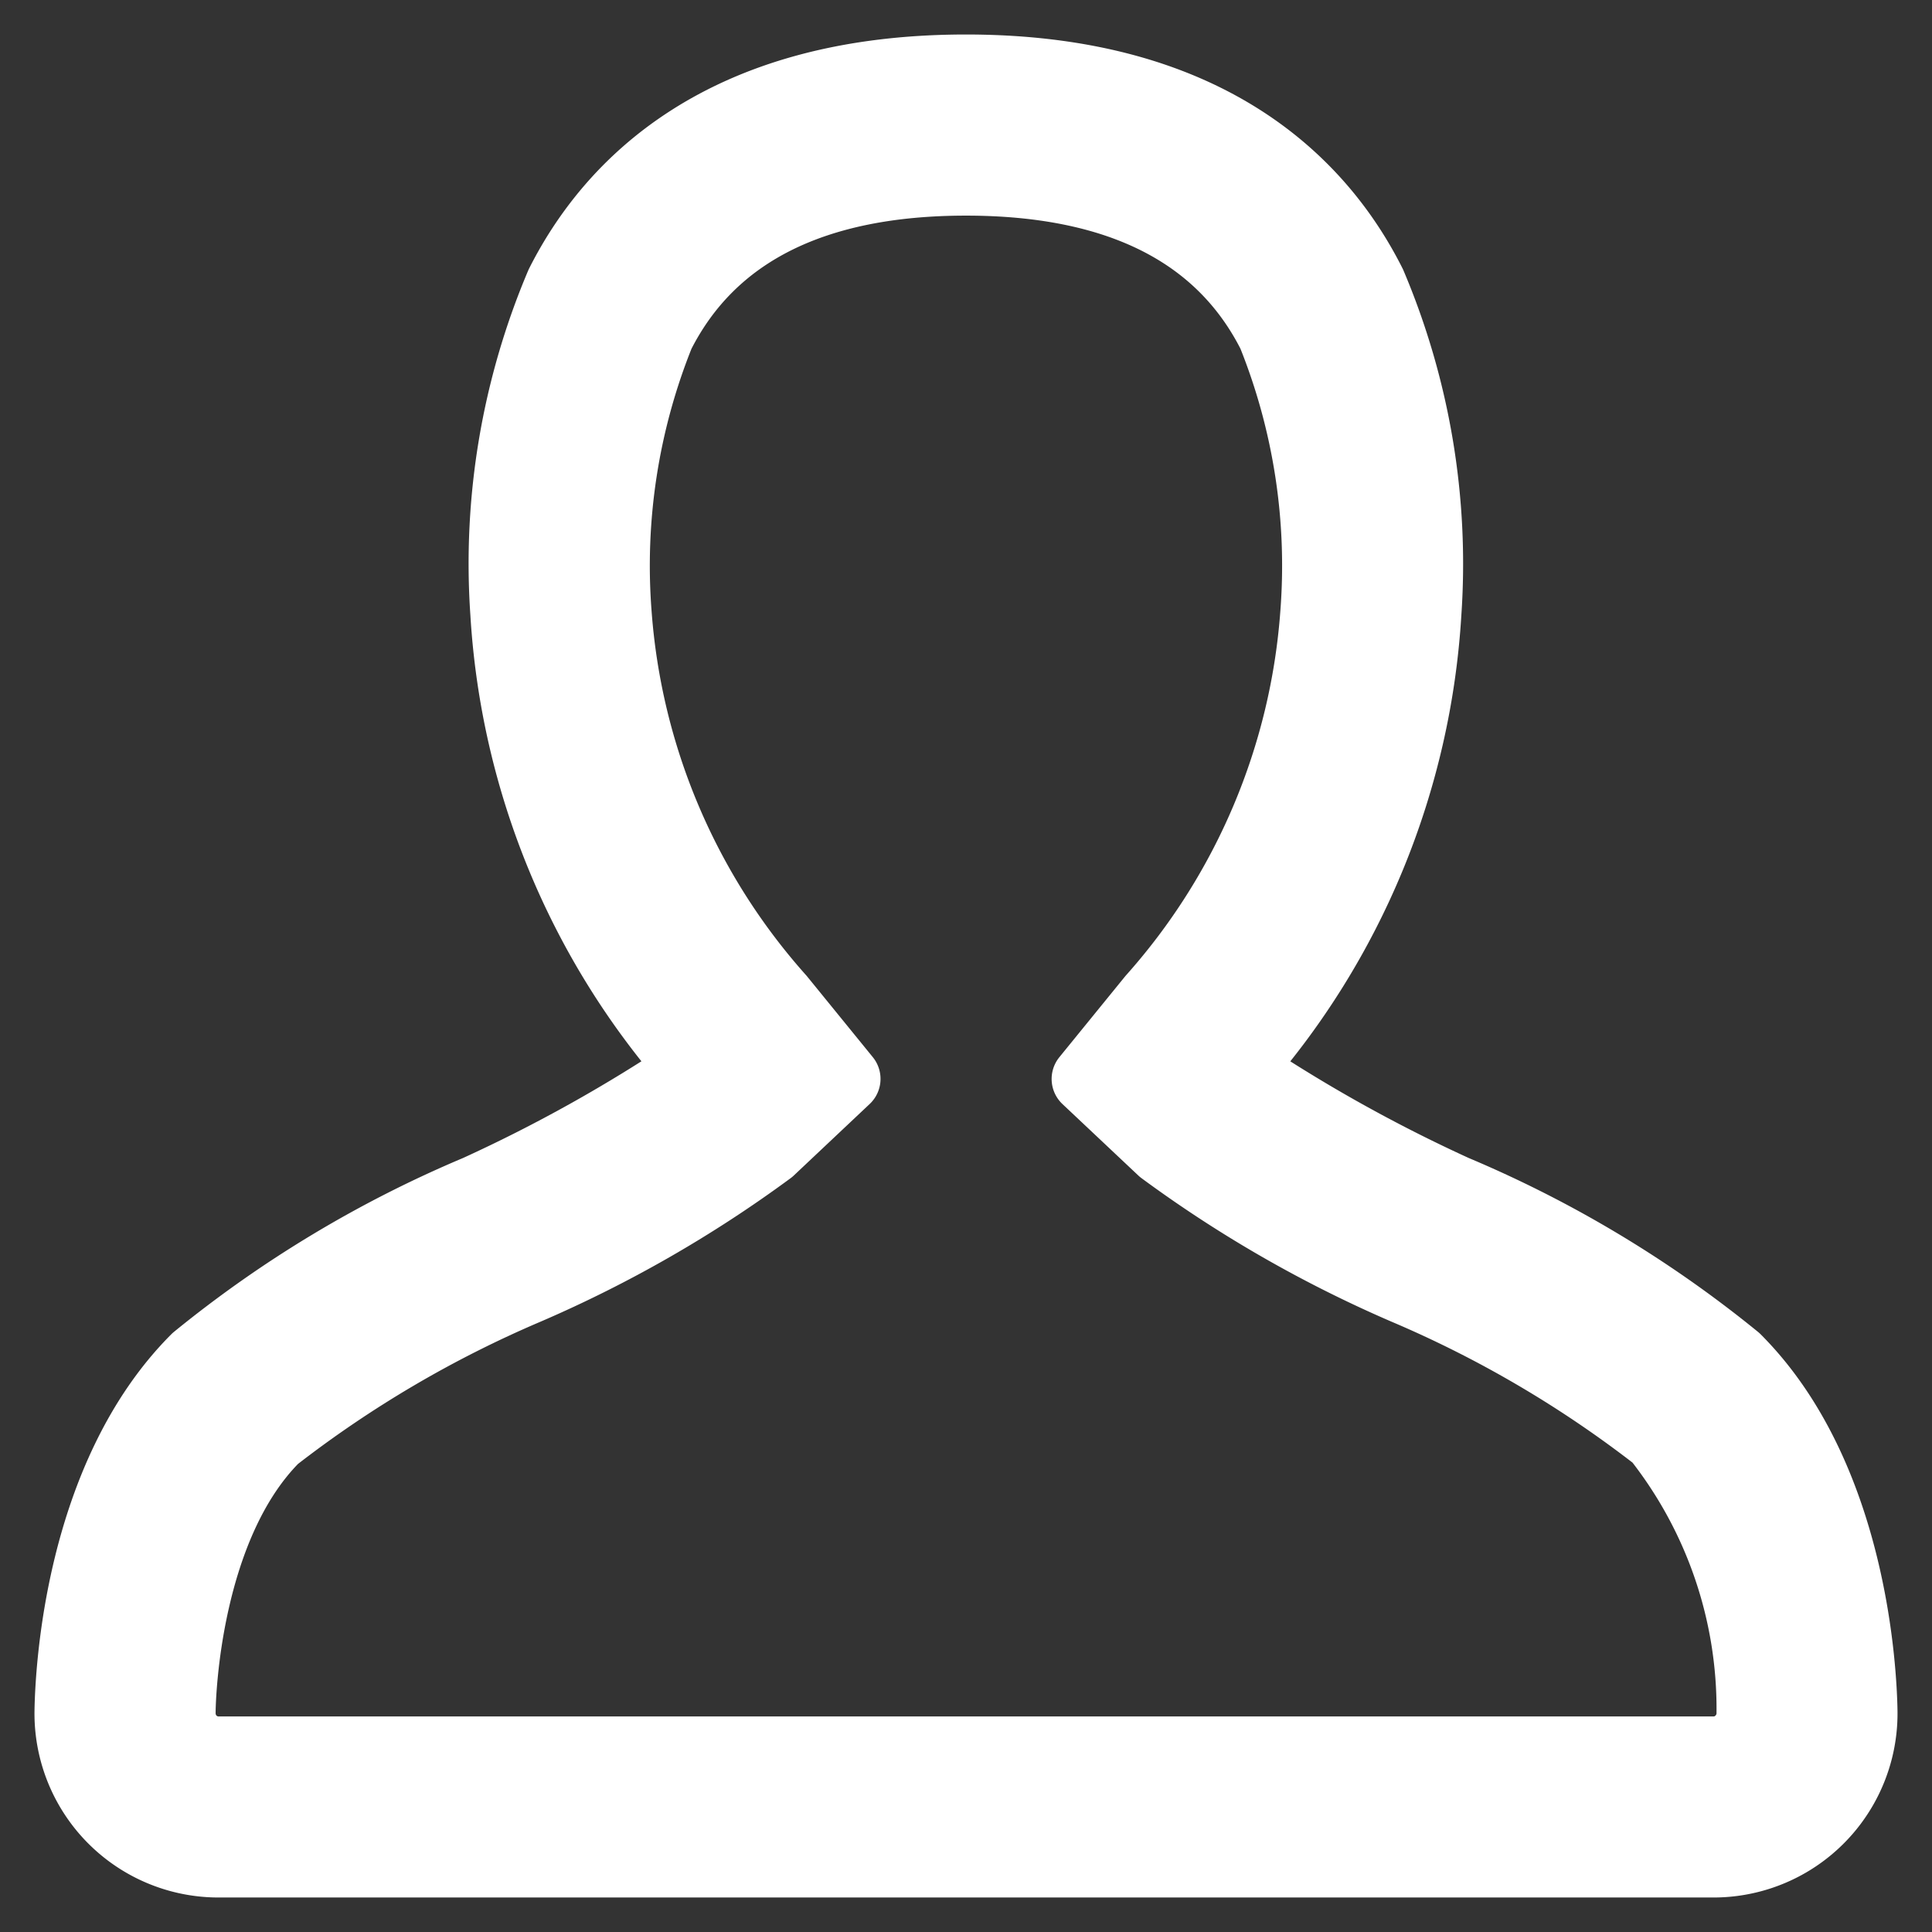 <svg xmlns="http://www.w3.org/2000/svg" width="28" height="28" viewBox="0 0 28 28">
  <rect x="0" y="0" width="28" height="28" fill="#333333" stroke="none"/>
<defs>
    <style>
      .cls-1 {
        fill: #fff;
        stroke: #fff;
        stroke-linejoin: round;
        stroke-width: 1px;
        fill-rule: evenodd;
      }
    </style>
  </defs>
  <path id="Forma_1" data-name="Forma 1" class="cls-1" d="M25.162,19.69a16.719,16.719,0,0,0-4.076-2.449,22.144,22.144,0,0,1-3.131-1.748A10.991,10.991,0,0,0,20.68,8.884a10.386,10.386,0,0,0-.8-4.769C19.167,2.693,17.564,1,14,1S8.833,2.693,8.116,4.114a10.375,10.375,0,0,0-.8,4.769,10.985,10.985,0,0,0,2.725,6.609A22.03,22.03,0,0,1,6.913,17.24,16.709,16.709,0,0,0,2.837,19.69C1.137,21.391,1.009,24.245,1,24.8A2.167,2.167,0,0,0,3.166,27H24.833A2.167,2.167,0,0,0,27,24.8C26.991,24.245,26.862,21.391,25.162,19.69Zm0.058,5.524a0.542,0.542,0,0,1-.386.162H3.166a0.542,0.542,0,0,1-.385-0.162,0.55,0.55,0,0,1-.156-0.388c0-.272.08-2.7,1.362-3.985A16.5,16.5,0,0,1,7.64,18.694a17.83,17.83,0,0,0,3.521-2.021l1.1-1.037-0.952-1.17A9.4,9.4,0,0,1,8.944,8.884a8.983,8.983,0,0,1,.622-4.037C10.312,3.373,11.8,2.625,14,2.625s3.688,0.748,4.433,2.221a8.988,8.988,0,0,1,.622,4.038,9.4,9.4,0,0,1-2.362,5.583l-0.952,1.17,1.1,1.036a17.876,17.876,0,0,0,3.52,2.021,16.415,16.415,0,0,1,3.654,2.146,6.333,6.333,0,0,1,1.362,3.985A0.543,0.543,0,0,1,25.219,25.213Z"/>
</svg>